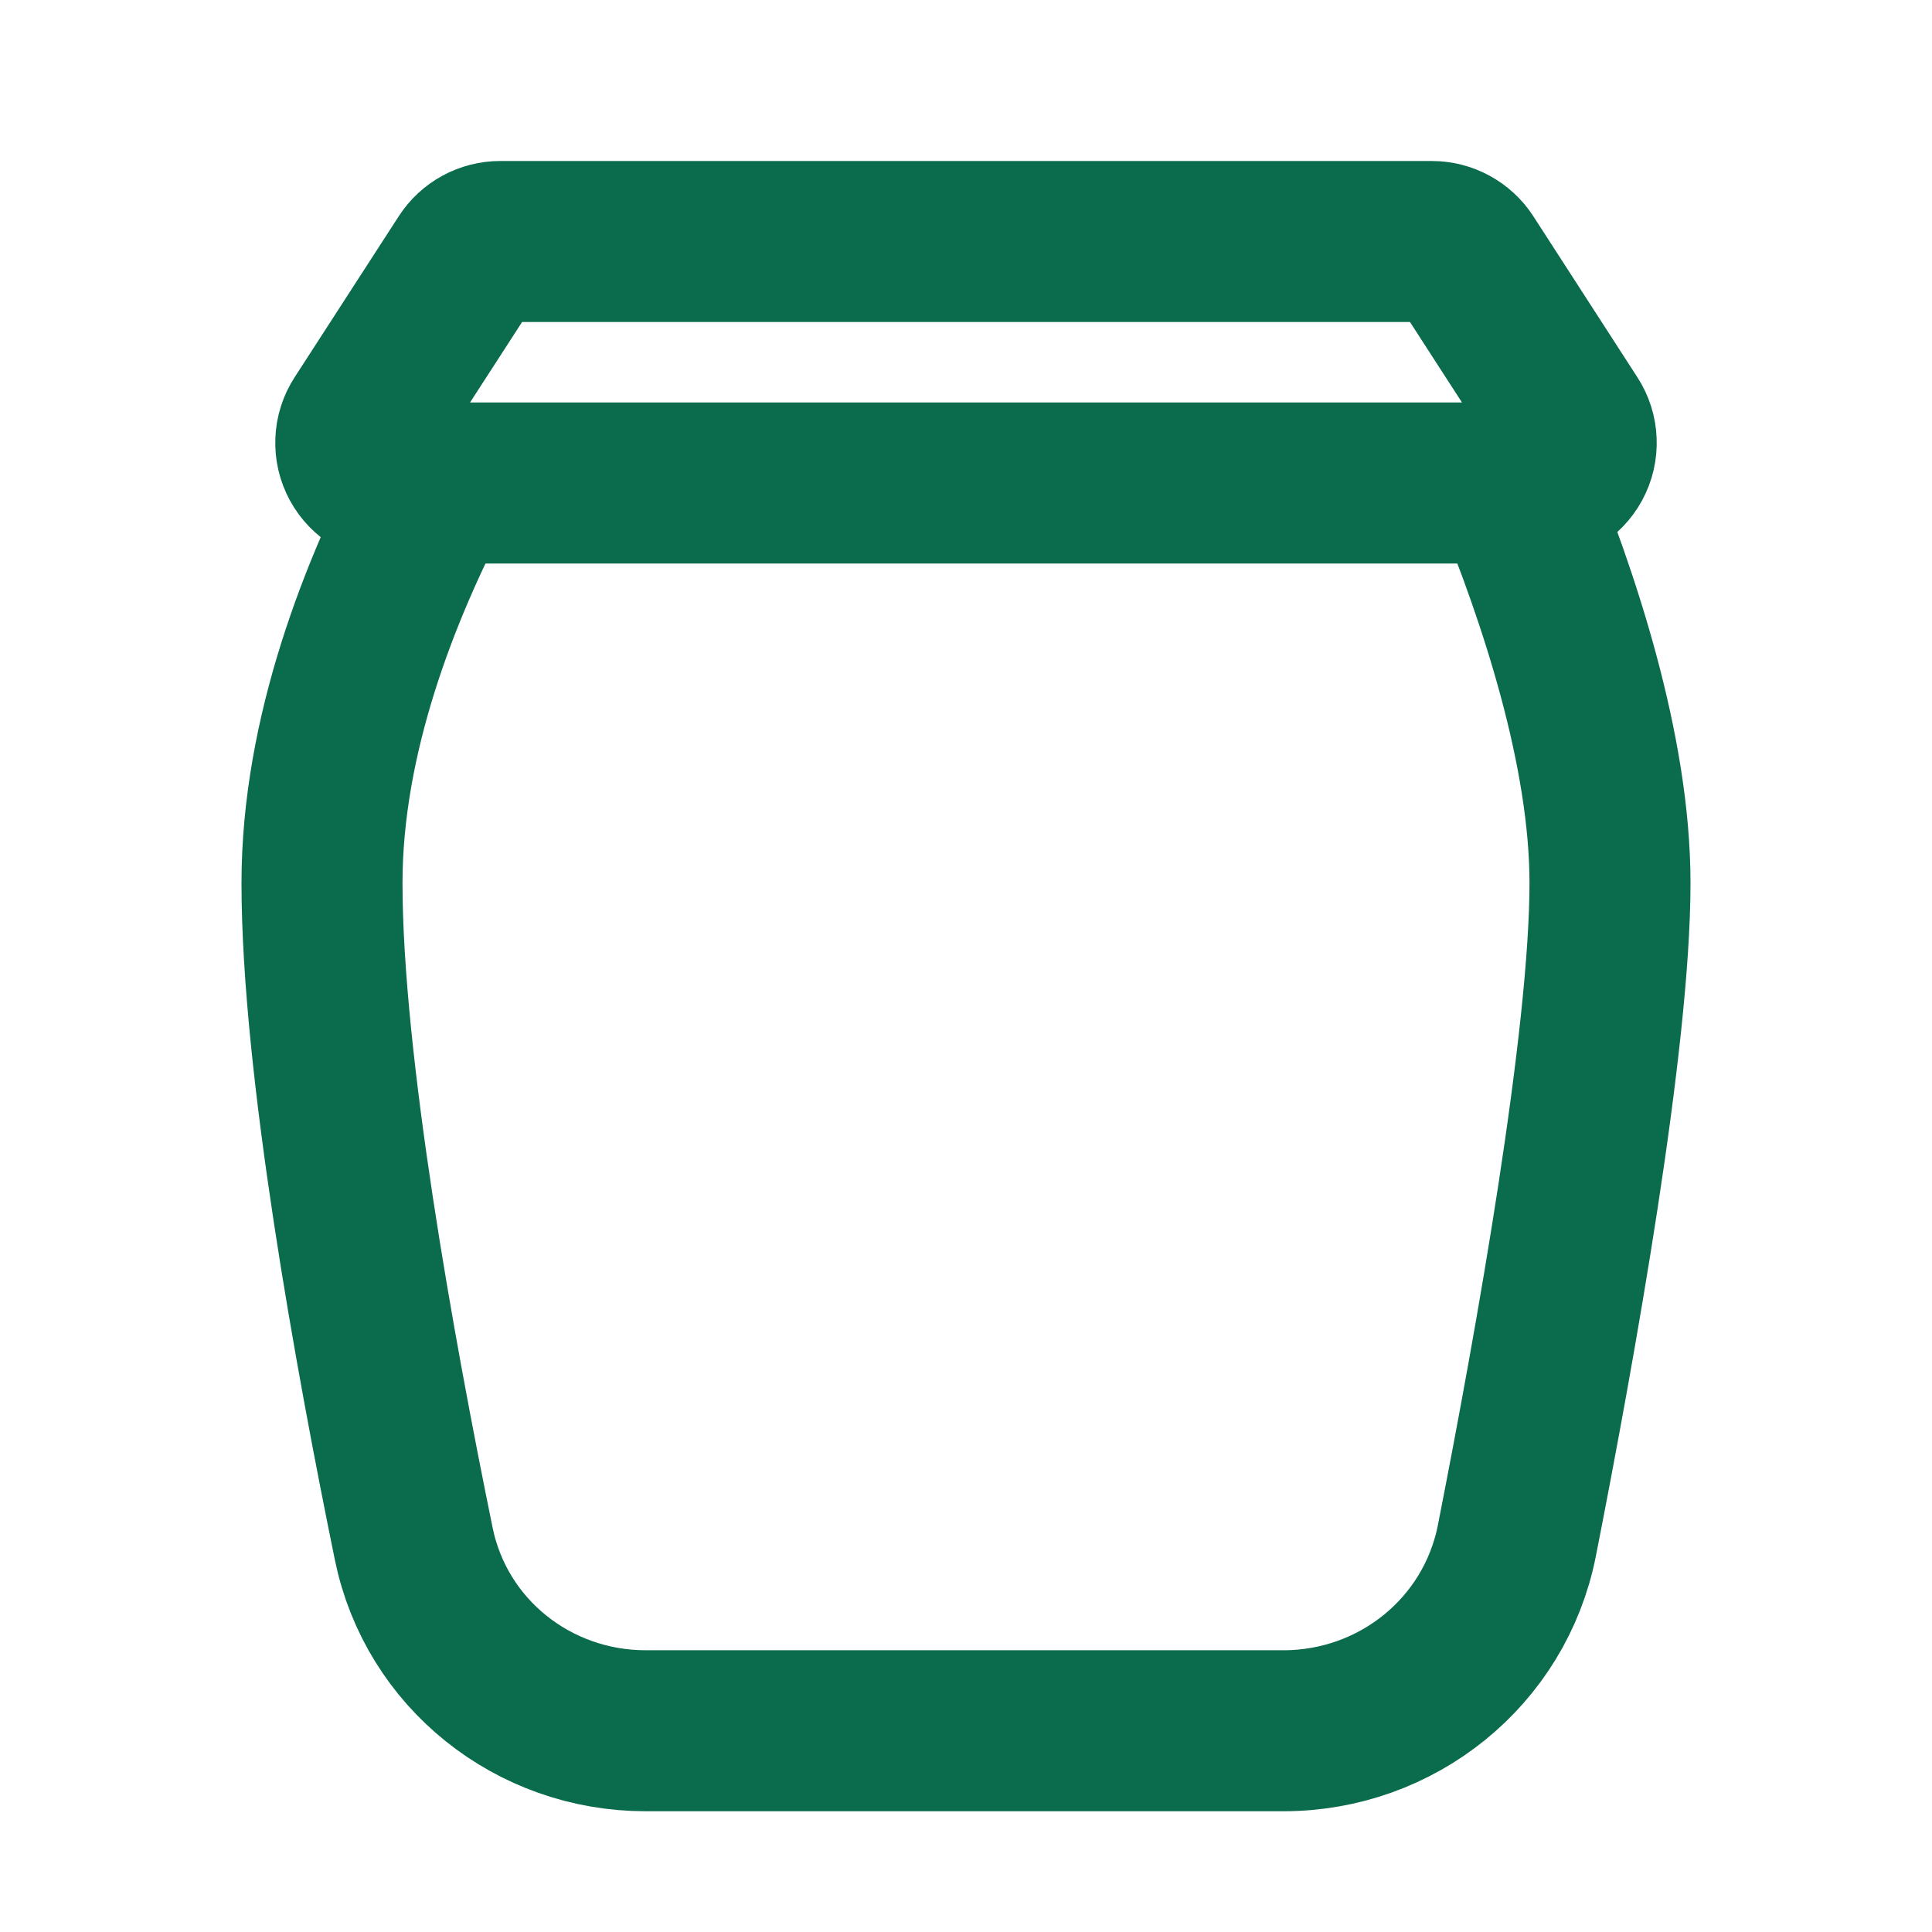 <svg width="24" height="24" viewBox="0 0 24 24" fill="none" xmlns="http://www.w3.org/2000/svg">
<path d="M18.784 6C19.363 7.405 20 9.321 20 10.969C20 12.908 19.328 16.675 18.843 19.139C18.57 20.521 17.352 21.5 15.943 21.5H8.021C6.628 21.5 5.42 20.543 5.14 19.179C4.657 16.819 4 13.201 4 10.969C4 9.13 4.722 7.316 5.413 6" stroke="#0A6B4D" stroke-width="2" stroke-linecap="round" stroke-linejoin="round"/>
<path d="M5.794 3.228C5.839 3.158 5.901 3.101 5.974 3.061C6.048 3.021 6.13 3 6.214 3H17.787C17.87 3 17.953 3.021 18.026 3.061C18.099 3.101 18.162 3.158 18.207 3.228L19.5 5.229C19.549 5.304 19.577 5.391 19.58 5.481C19.584 5.571 19.563 5.66 19.52 5.739C19.477 5.818 19.413 5.884 19.336 5.93C19.259 5.976 19.17 6 19.081 6H4.92C4.83 6 4.741 5.976 4.664 5.93C4.587 5.884 4.523 5.818 4.48 5.739C4.437 5.66 4.416 5.571 4.42 5.481C4.423 5.391 4.451 5.304 4.5 5.229L5.794 3.228Z" stroke="#0A6B4D" stroke-width="2"/>
</svg>
